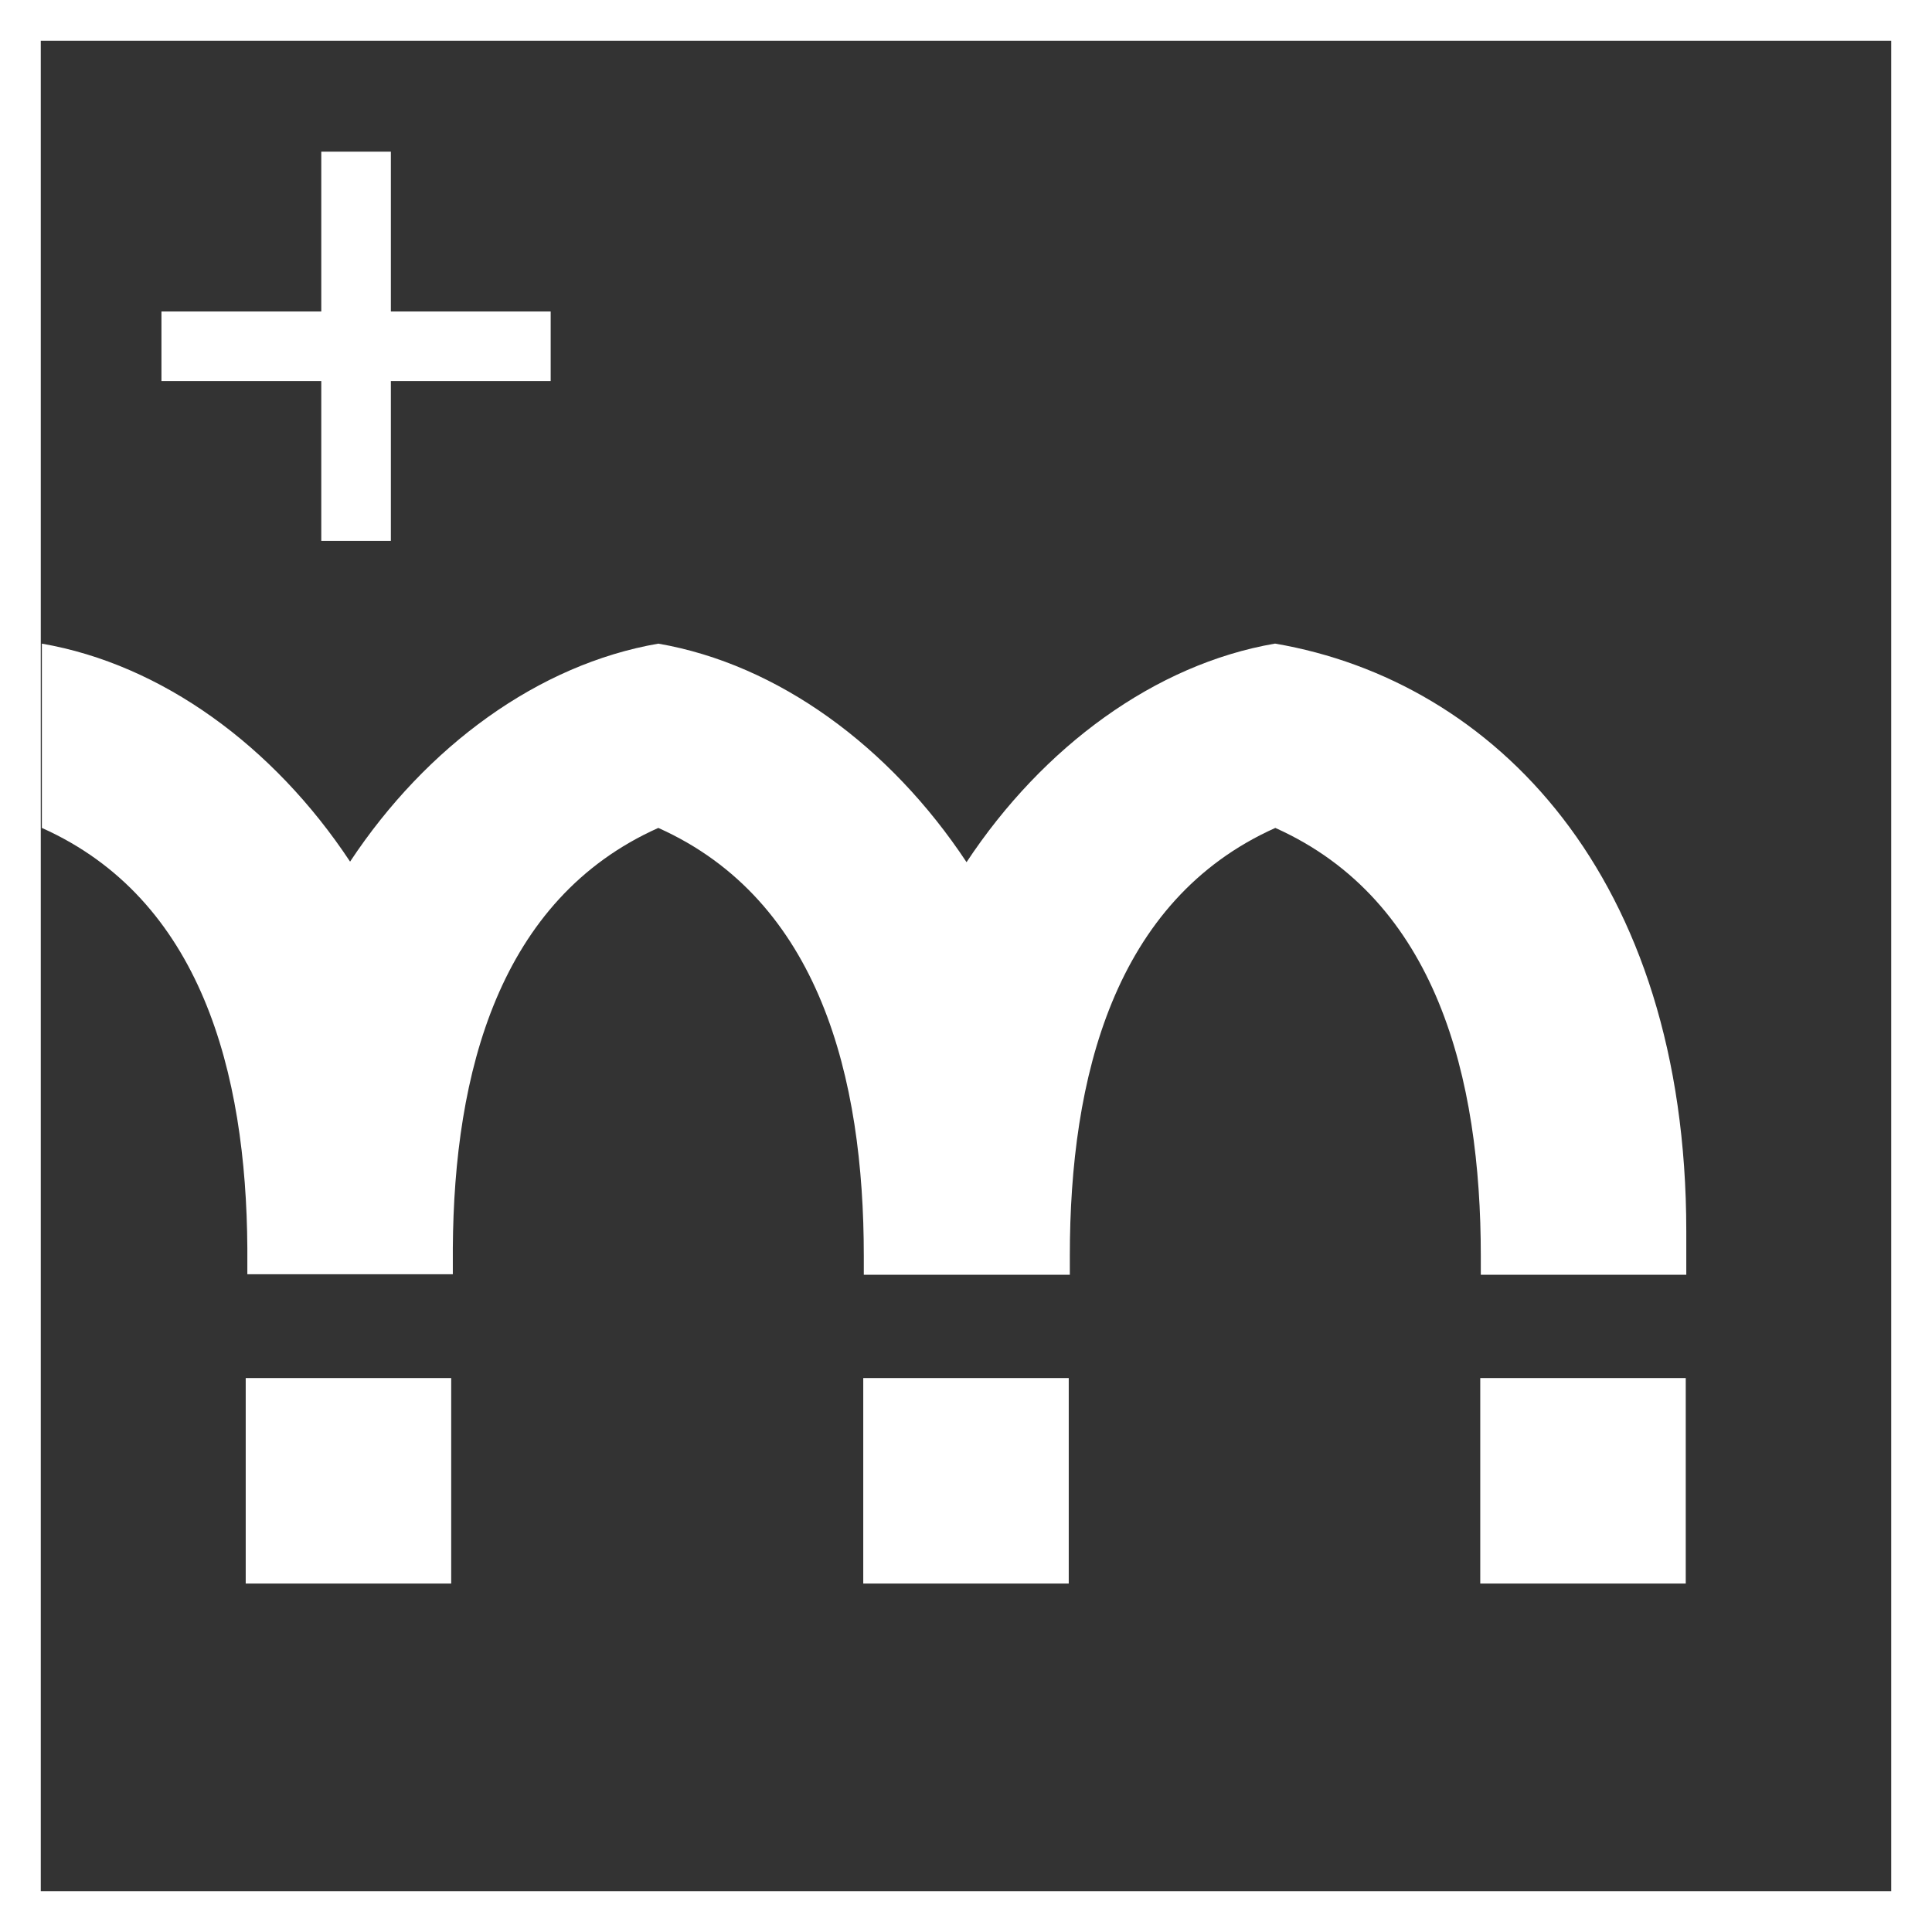 <?xml version="1.0" encoding="UTF-8"?>
<svg id="uuid-20c29a6b-f93f-448d-989b-6c71e247ee5c" data-name="Ebene 1" xmlns="http://www.w3.org/2000/svg" viewBox="0 0 35.54 35.54">
  <rect x="0" y="0" width="35.54" height="35.54" fill="#333333" stroke="none"/>
  <rect x="15.88" y="25.35" width="3.78" height="3.78" style="fill: #fff;"/>
  <rect x="4.52" y="25.35" width="3.78" height="3.78" style="fill: #fff;"/>
  <rect x="27.23" y="25.35" width="3.78" height="3.78" style="fill: #fff;"/>
  <polygon points="5.91 2.79 5.91 5.73 2.97 5.73 2.97 7.01 5.91 7.01 5.91 9.95 7.19 9.95 7.19 7.01 10.13 7.01 10.13 5.73 7.19 5.73 7.19 2.79 5.91 2.79" style="fill: #fff;"/>
  <path d="M23.45,11.84h0c-2.2.38-4.26,1.89-5.67,4.02-1.41-2.13-3.47-3.64-5.67-4.02h0c-2.2.38-4.26,1.88-5.67,4.01-1.41-2.13-3.47-3.63-5.67-4.01h0v3.39c2.93,1.31,3.76,4.5,3.78,7.73v.48h3.78v-.48c.02-3.23.85-6.42,3.78-7.73,2.97,1.33,3.78,4.6,3.78,7.87v.35h3.79v-.35c0-3.27.81-6.54,3.78-7.87,2.97,1.33,3.78,4.6,3.78,7.87v.35h3.78v-.8c0-6.54-3.54-10.12-7.56-10.81Z" style="fill: #fff;"/>
  <path d="M35.54,35.54H0V0h35.54v35.54ZM.75,34.79h34.04V.75H.75v34.04Z" style="fill: #fff;"/>
</svg>